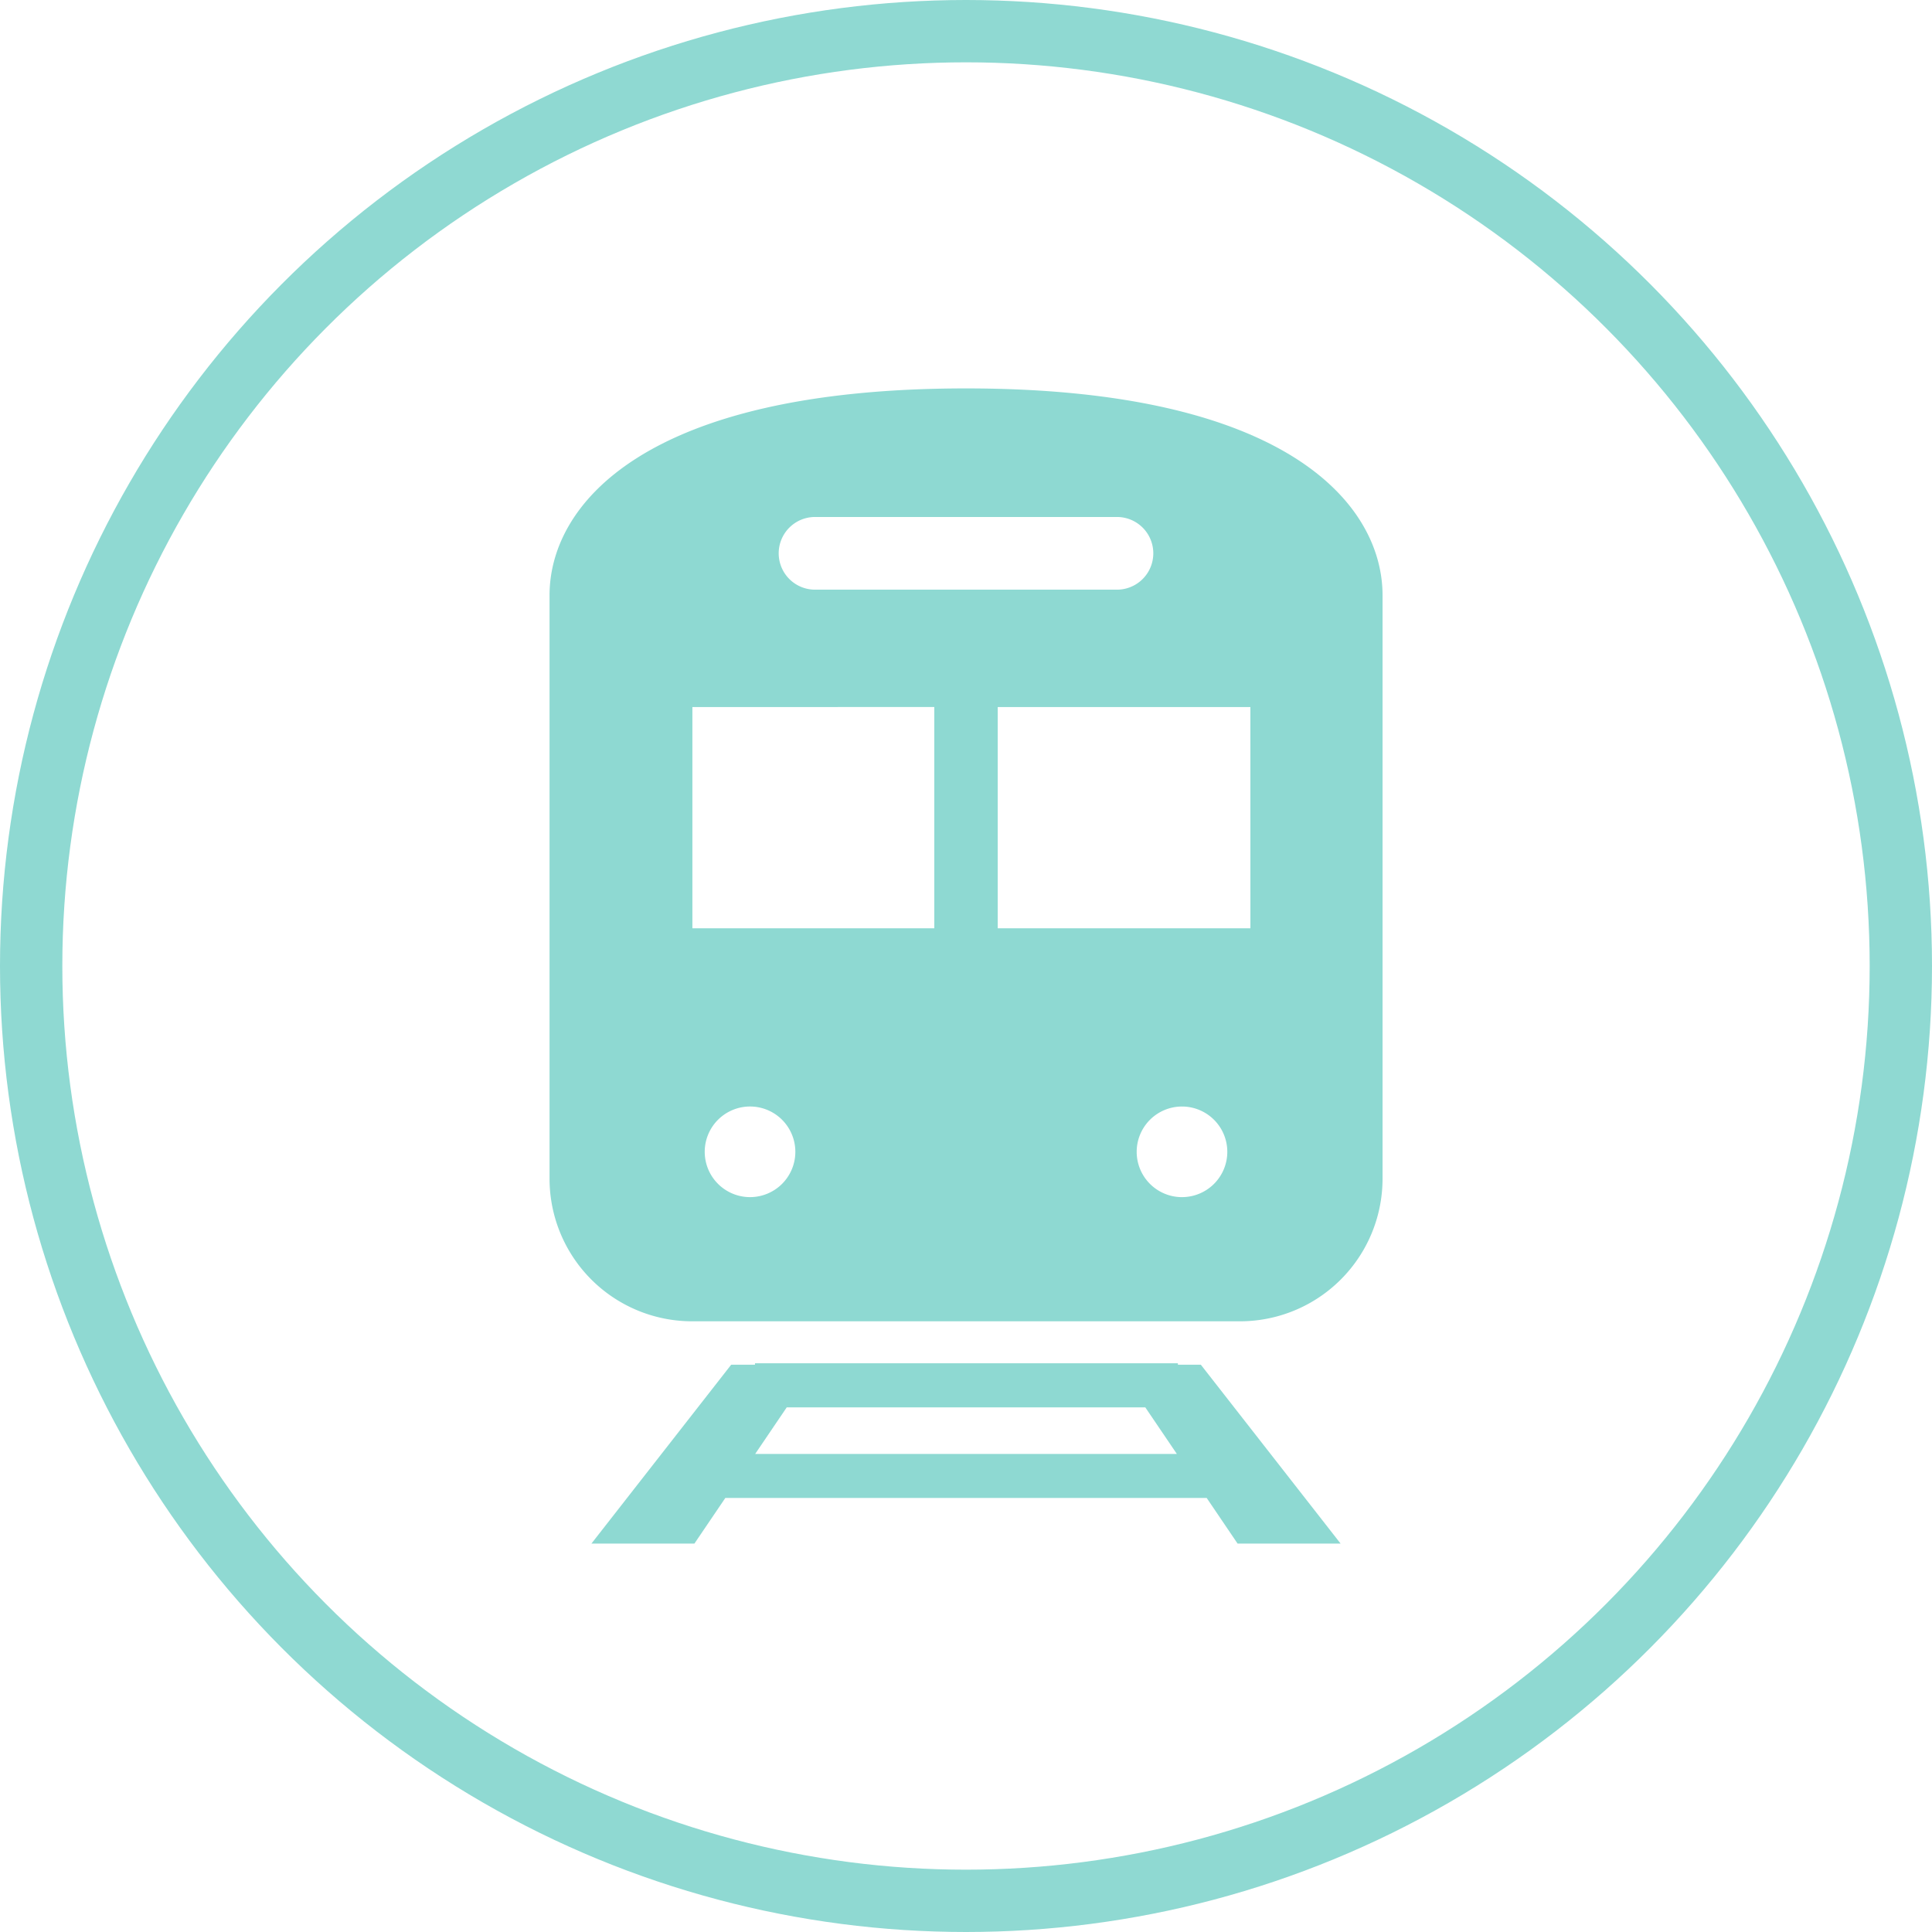 <svg xmlns="http://www.w3.org/2000/svg" width="124" height="124" viewBox="0 0 124 124">
  <g id="Group_164241" data-name="Group 164241" transform="translate(-1008 -3986)">
    <g id="Ellipse_141" data-name="Ellipse 141" transform="translate(1008 3986)" fill="none" stroke="#8fd9d2" stroke-width="4">
      <circle cx="62" cy="62" r="62" stroke="none"/>
      <circle cx="62" cy="62" r="60" fill="none"/>
    </g>
    <g id="train-station-mark-svgrepo-com" transform="translate(971.871 4010.929)">
      <path id="Path_83640" data-name="Path 83640" d="M127.623,432.173v-.092H100.479v.092H98.952l-8.97,11.481h6.61l1.985-2.93h30.893l1.984,2.93h6.612l-8.971-11.481ZM100.492,437.9l2.026-2.99h23.012l2.026,2.99Z" transform="translate(-15.894 -369.512)" fill="#8ed9d2"/>
      <path id="Path_83641" data-name="Path 83641" d="M98.129,0C77.385,0,71.4,7.527,71.4,13.274V50.721a9.155,9.155,0,0,0,9.155,9.154h35.155a9.153,9.153,0,0,0,9.154-9.154V13.274C124.861,7.527,118.874,0,98.129,0ZM88.44,8.252h19.378a2.332,2.332,0,0,1,0,4.665H88.44a2.332,2.332,0,0,1,0-4.665ZM84.267,51.905A2.908,2.908,0,1,1,87.176,49,2.908,2.908,0,0,1,84.267,51.905ZM96.094,34.65H80.568v-14.2H96.094Zm15.9,17.256A2.908,2.908,0,1,1,114.9,49,2.908,2.908,0,0,1,111.993,51.905Zm4.389-17.256H100.165v-14.2h16.217Z" fill="#8ed9d2"/>
    </g>
  </g>
</svg>
